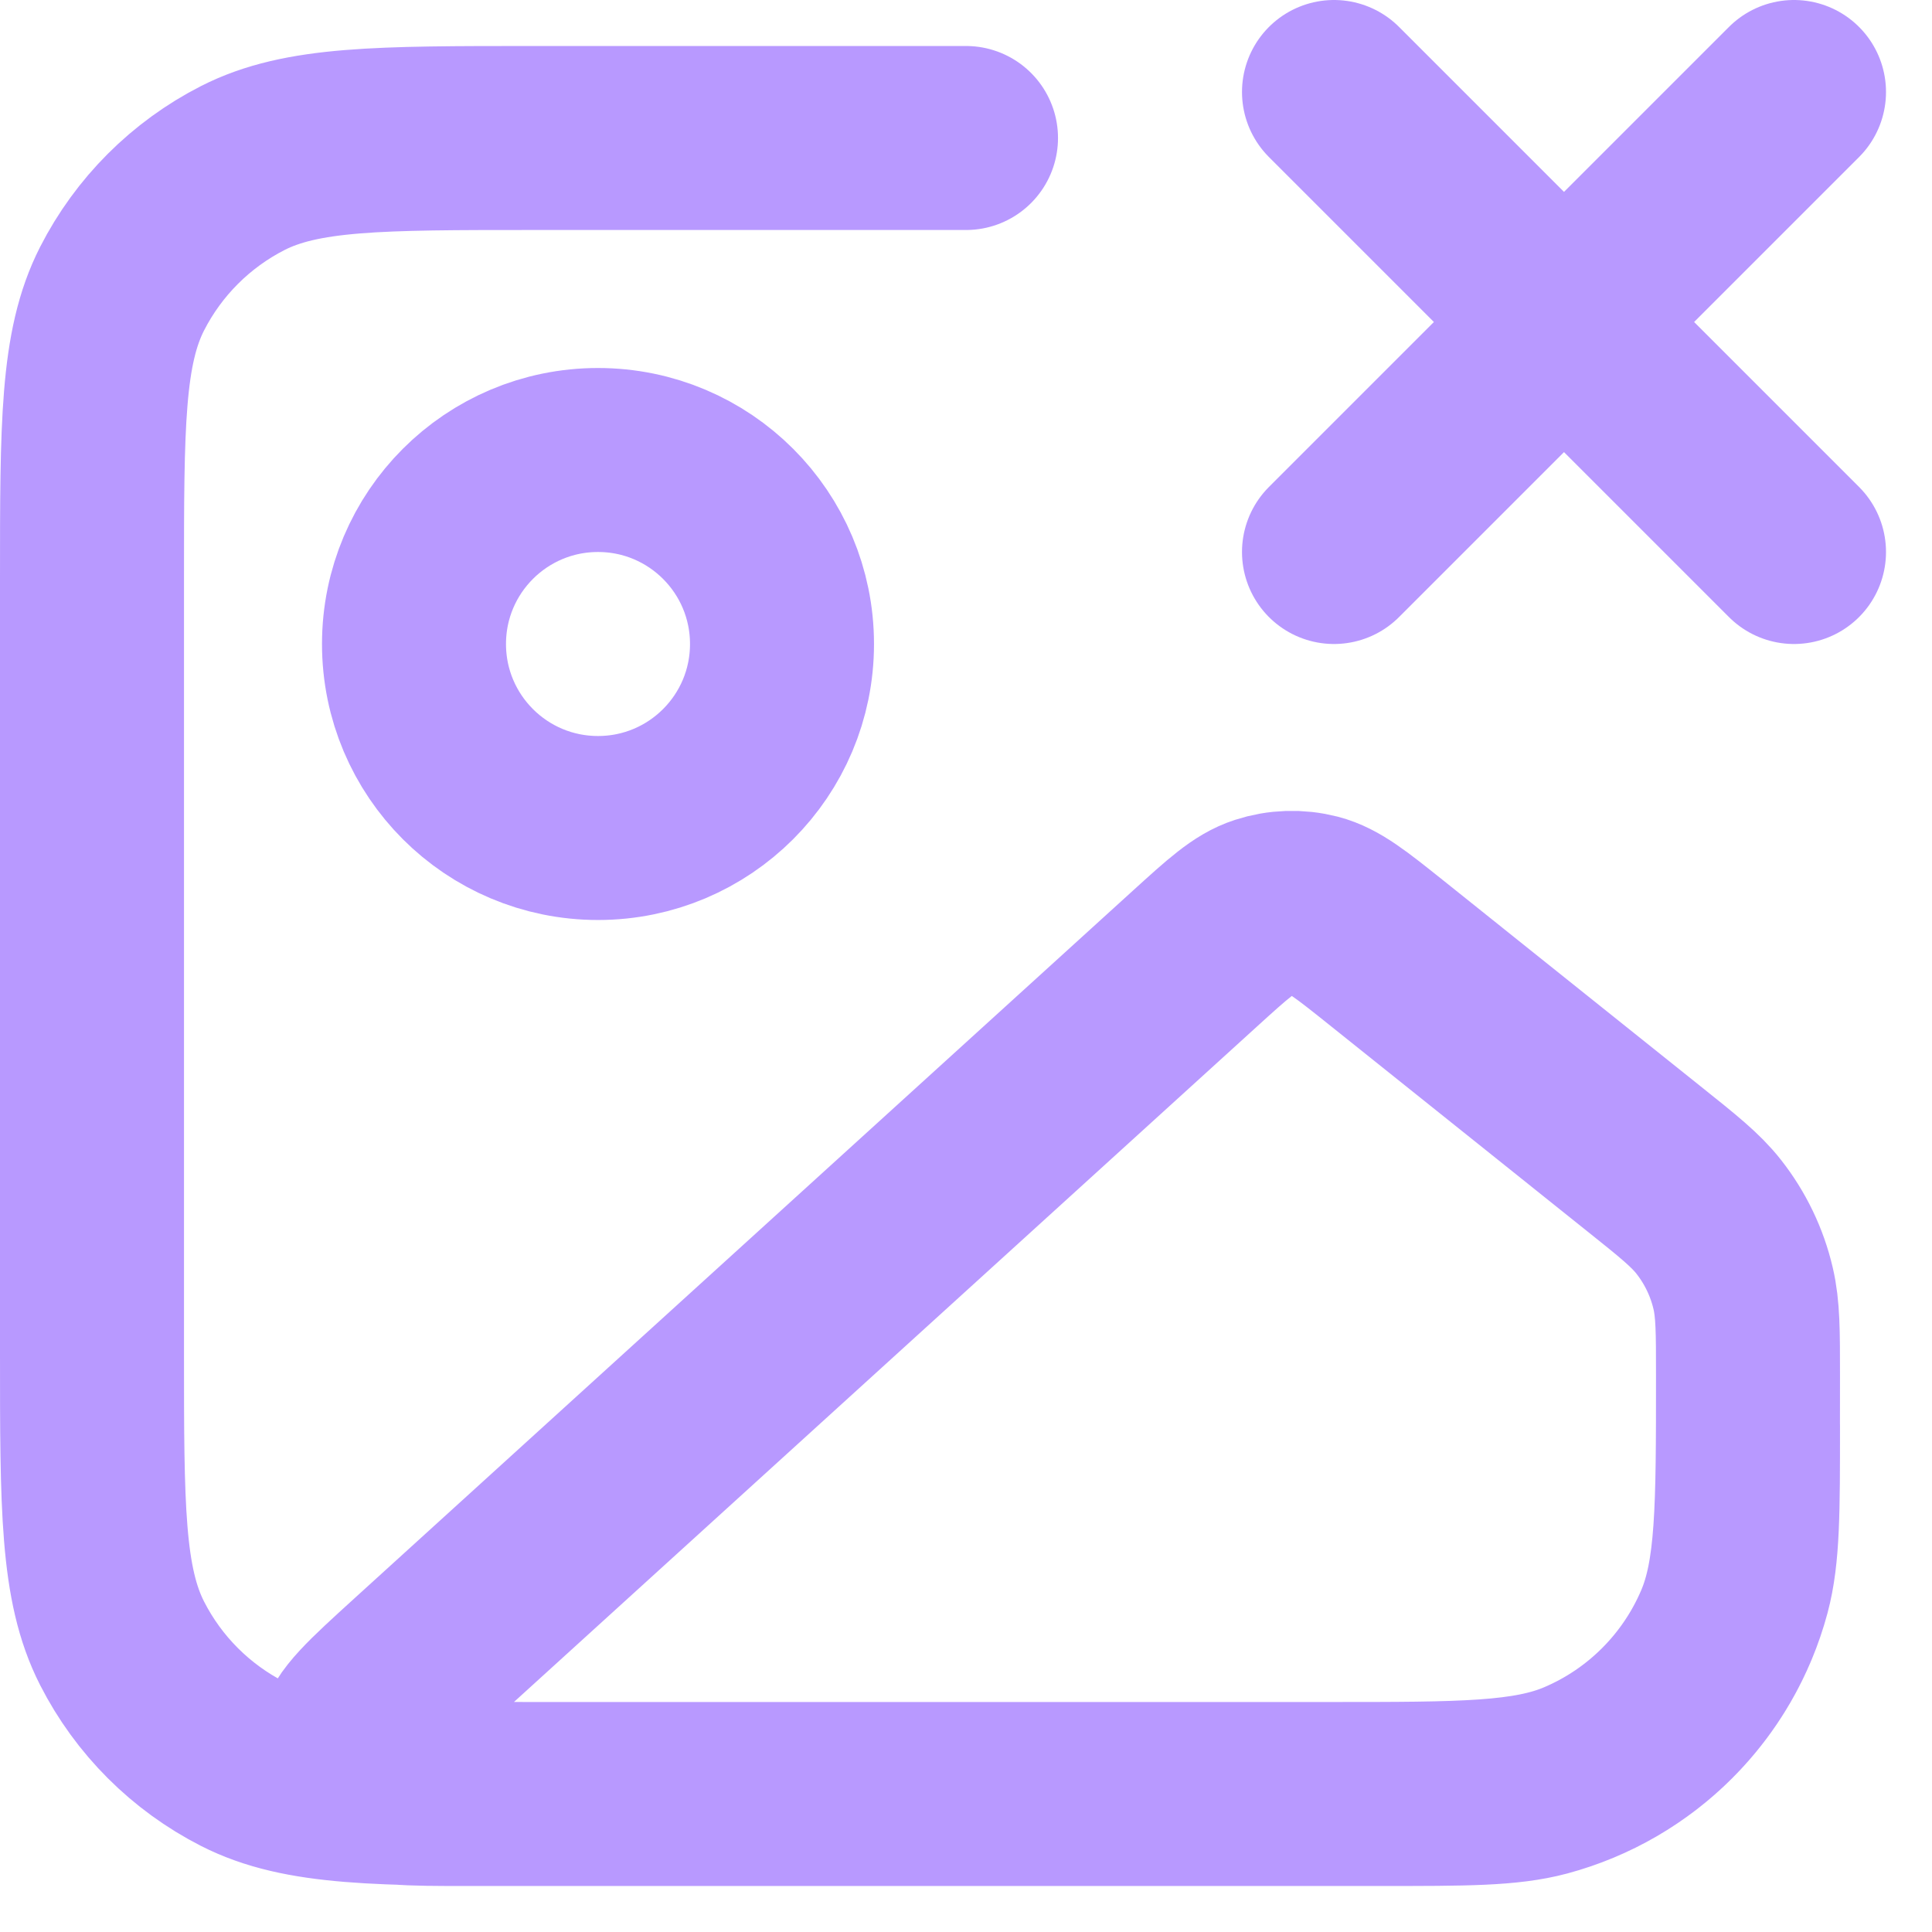 <?xml version="1.0" encoding="UTF-8"?>
<svg width="21px" height="21px" viewBox="0 0 21 21" version="1.1" xmlns="http://www.w3.org/2000/svg" xmlns:xlink="http://www.w3.org/1999/xlink">
    <g stroke="none" stroke-width="1" fill="none" fill-rule="evenodd" stroke-linecap="round" stroke-linejoin="round">
        <g class="adjbar-tray-icon" transform="translate(1, 1)" stroke="#B899FF" stroke-width="2">
            <path d="M13.5,0 L18.5,5 M18.5,0 L13.5,5 M9.5,0.5 L4.8,0.5 C3.12,0.5 2.28,0.5 1.638,0.827 C1.074,1.115 0.615,1.574 0.327,2.138 C0,2.78 0,3.62 0,5.3 L0,13.7 C0,15.38 0,16.22 0.327,16.862 C0.615,17.427 1.074,17.885 1.638,18.173 C2.28,18.5 3.12,18.5 4.8,18.5 L14,18.5 C14.93,18.5 15.395,18.5 15.777,18.398 C16.812,18.12 17.62,17.312 17.898,16.276 C18,15.895 18,15.43 18,14.5 M7.5,6 C7.5,7.105 6.605,8 5.5,8 C4.395,8 3.5,7.105 3.5,6 C3.5,4.895 4.395,4 5.5,4 C6.605,4 7.5,4.895 7.5,6 Z M11.99,9.418 L3.531,17.108 C3.055,17.541 2.817,17.757 2.796,17.944 C2.778,18.107 2.84,18.268 2.963,18.375 C3.105,18.5 3.426,18.5 4.069,18.5 L13.456,18.5 C14.895,18.5 15.615,18.5 16.18,18.258 C16.889,17.955 17.455,17.389 17.758,16.68 C18,16.115 18,15.395 18,13.956 C18,13.472 18,13.23 17.947,13.004 C17.881,12.721 17.753,12.455 17.573,12.226 C17.43,12.044 17.241,11.893 16.863,11.591 L14.066,9.353 C13.687,9.05 13.498,8.899 13.29,8.845 C13.106,8.798 12.913,8.804 12.732,8.863 C12.528,8.929 12.349,9.092 11.99,9.418 Z"></path>
        </g>
    </g>
</svg>